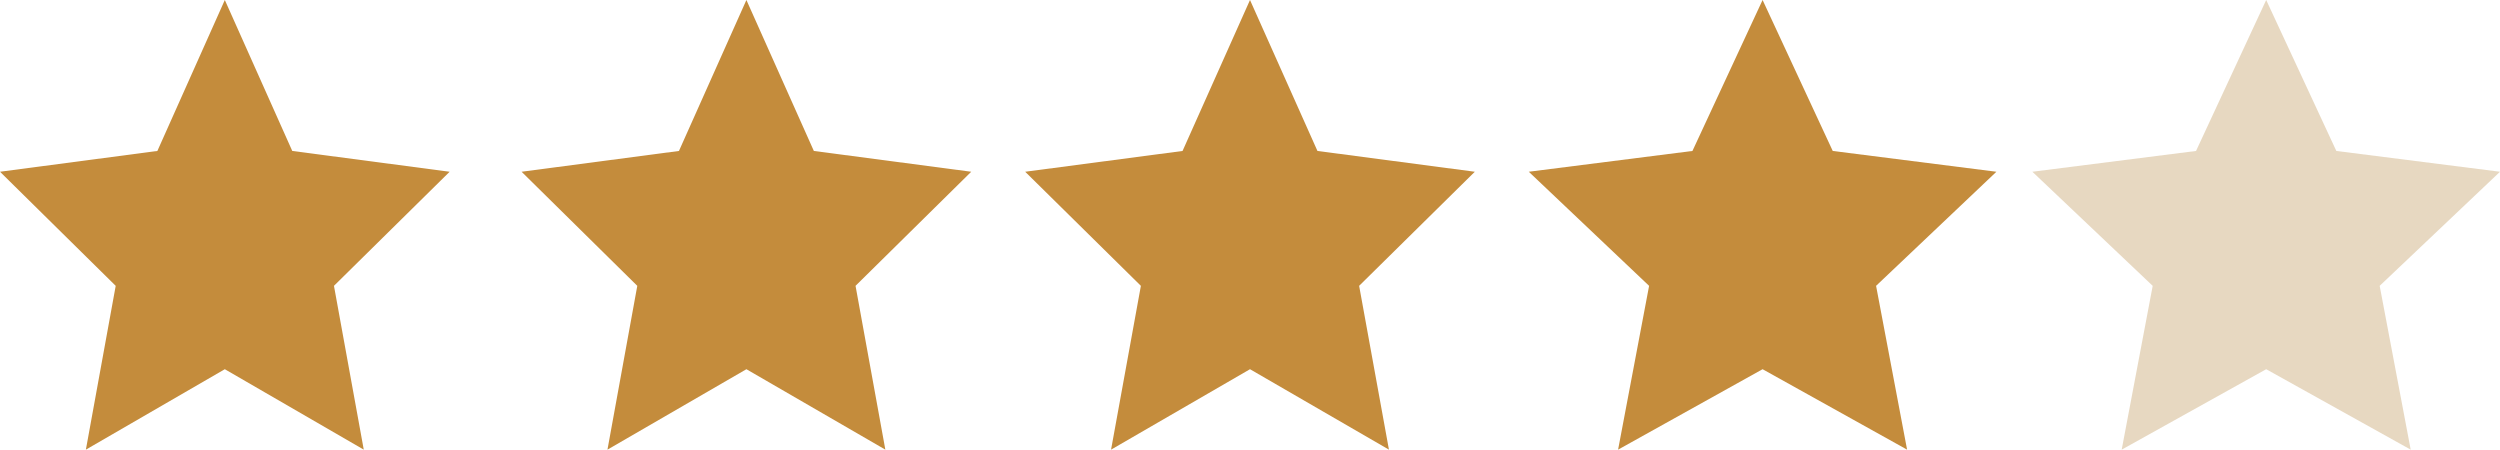 <svg xmlns="http://www.w3.org/2000/svg" width="139" height="25" viewBox="0 0 139 25">
  <g id="Group_472" data-name="Group 472" transform="translate(-594.659 -2125.59)">
    <g id="Group_471" data-name="Group 471">
      <g id="Group_470" data-name="Group 470">
        <path id="star" d="M12.5,0l3.75,8.393L25,9.549l-6.432,6.343L20.225,25,12.5,20.528,4.775,25l1.658-9.107L0,9.549,8.75,8.393Z" transform="translate(594.659 2125.59)" fill="#c48c3c"/>
        <path id="star-2" data-name="star" d="M12.5,0l3.75,8.393L25,9.549l-6.432,6.343L20.225,25,12.5,20.528,4.775,25l1.658-9.107L0,9.549,8.75,8.393Z" transform="translate(623.659 2125.59)" fill="#c48c3c"/>
        <path id="star-3" data-name="star" d="M12.5,0l3.75,8.393L25,9.549l-6.432,6.343L20.225,25,12.5,20.528,4.775,25l1.658-9.107L0,9.549,8.75,8.393Z" transform="translate(651.659 2125.59)" fill="#c48c3c"/>
      </g>
      <path id="star-4" data-name="star" d="M13,0l3.9,8.393L26,9.549l-6.69,6.343L21.034,25,13,20.528,4.966,25,6.69,15.893,0,9.549,9.1,8.393Z" transform="translate(679.659 2125.59)" fill="#c48c3c"/>
    </g>
    <path id="star-5" data-name="star" d="M13,0l3.9,8.393L26,9.549l-6.69,6.343L21.034,25,13,20.528,4.966,25,6.69,15.893,0,9.549,9.1,8.393Z" transform="translate(707.659 2125.59)" fill="#E7D8C1"/>
  </g>
</svg>